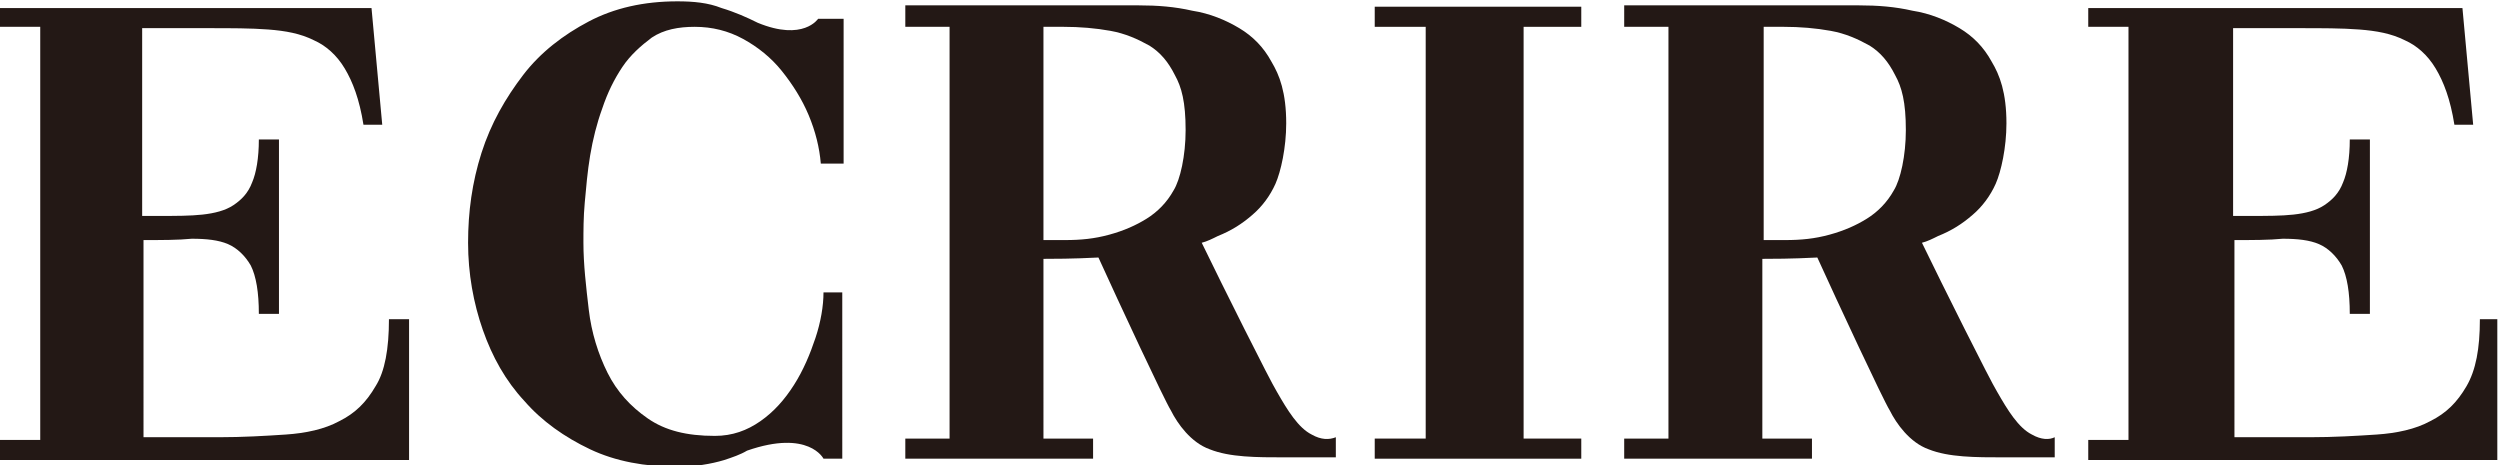 <?xml version="1.0" encoding="utf-8"?>
<!-- Generator: Adobe Illustrator 25.4.6, SVG Export Plug-In . SVG Version: 6.00 Build 0)  -->
<svg version="1.2" baseProfile="tiny" id="レイヤー_1"
	 xmlns="http://www.w3.org/2000/svg" xmlns:xlink="http://www.w3.org/1999/xlink" x="0px" y="0px" viewBox="0 0 186.4 34.7"
	 overflow="visible" xml:space="preserve">
<g>
	<path fill="#231815" d="M28,28.8c-0.7,1.2-1.5,2-2.7,2.6c-1.1,0.6-2.5,0.9-4,1c-1.5,0.1-3.2,0.2-5,0.2h-5.6V17.9
		c1.3,0,2.6,0,3.6-0.1c1.1,0,2,0.1,2.7,0.4c0.7,0.3,1.3,0.9,1.7,1.6c0.4,0.8,0.6,2,0.6,3.6h1.5V10.4h-1.5c0,1.4-0.2,2.5-0.5,3.2
		c-0.3,0.8-0.8,1.3-1.4,1.7c-0.6,0.4-1.4,0.6-2.3,0.7c-0.9,0.1-2,0.1-3.2,0.1h-1.3v-14h5c1.6,0,3.1,0,4.4,0.1
		c1.3,0.1,2.4,0.3,3.4,0.8c0.9,0.4,1.7,1.1,2.3,2.1c0.6,1,1.1,2.3,1.4,4.2h1.4l-0.8-8.7H0V2h3v30.8H0v1.5h30.5V23.8H29
		C29,26,28.7,27.7,28,28.8z"/>
	<polygon fill="#231815" points="102.5,2 106.3,2 106.3,32.7 102.5,32.7 102.5,34.2 117.9,34.2 117.9,32.7 113.6,32.7 113.6,2 
		117.9,2 117.9,0.5 102.5,0.5 	"/>
	<path fill="#231815" d="M184.9,23.8c0,2.2-0.3,3.8-1,5c-0.7,1.2-1.5,2-2.7,2.6c-1.1,0.6-2.5,0.9-4,1c-1.5,0.1-3.2,0.2-5,0.2h-5.6
		V17.9c1.3,0,2.6,0,3.6-0.1c1.1,0,2,0.1,2.7,0.4c0.7,0.3,1.3,0.9,1.7,1.6c0.4,0.8,0.6,2,0.6,3.6h1.5V10.4h-1.5
		c0,1.4-0.2,2.5-0.5,3.2c-0.3,0.8-0.8,1.3-1.4,1.7c-0.6,0.4-1.4,0.6-2.3,0.7c-0.9,0.1-2,0.1-3.2,0.1h-1.3v-14h5c1.6,0,3.1,0,4.4,0.1
		c1.3,0.1,2.4,0.3,3.4,0.8c0.9,0.4,1.7,1.1,2.3,2.1c0.6,1,1.1,2.3,1.4,4.2h1.4l-0.8-8.7h-27.9V2h3v30.8h-3v1.5h30.5V23.8H184.9z"/>
	<path fill="#231815" d="M56.5,1.7c-0.8-0.4-1.7-0.8-2.7-1.1c-1-0.4-2.1-0.5-3.3-0.5c-2.5,0-4.7,0.5-6.6,1.5c-1.9,1-3.6,2.3-4.9,4
		c-1.3,1.7-2.4,3.6-3.1,5.8c-0.7,2.2-1,4.4-1,6.7c0,2.3,0.4,4.5,1.1,6.5c0.7,2,1.7,3.8,3.1,5.3c1.3,1.5,3,2.7,4.9,3.6
		c1.9,0.9,4.1,1.3,6.5,1.3c1.3,0,2.5-0.2,3.5-0.5c0.6-0.2,1.2-0.4,1.7-0.7c0,0,0,0,0,0c4.6-1.6,5.7,0.6,5.7,0.6h1.4V21.8h-1.4
		c0,1-0.2,2.2-0.6,3.4c-0.4,1.2-0.9,2.4-1.6,3.5c-0.7,1.1-1.5,2-2.5,2.7c-1,0.7-2.1,1.1-3.4,1.1c-2.1,0-3.7-0.4-5-1.3
		c-1.3-0.9-2.3-2-3-3.4c-0.7-1.4-1.2-3-1.4-4.7c-0.2-1.7-0.4-3.4-0.4-5c0-0.9,0-1.9,0.1-3c0.1-1.1,0.2-2.3,0.4-3.5
		c0.2-1.2,0.5-2.4,0.9-3.5c0.4-1.2,0.9-2.2,1.5-3.1c0.6-0.9,1.4-1.6,2.2-2.2c0.9-0.6,2-0.8,3.2-0.8c1.3,0,2.5,0.3,3.6,0.9
		c1.1,0.6,2.1,1.4,2.9,2.4c0.8,1,1.5,2.1,2,3.3c0.5,1.2,0.8,2.4,0.9,3.6h1.7V1.4H61C61,1.4,59.9,3.1,56.5,1.7z"/>
	<path fill="#231815" d="M97.8,32.4c-1-0.5-1.8-1.8-2.6-3.2c-0.5-0.8-4.1-8-5.6-11.1c0.4-0.1,0.8-0.3,1.2-0.5c1-0.4,1.8-0.9,2.6-1.6
		c0.7-0.6,1.3-1.4,1.7-2.3c0.4-0.9,0.8-2.7,0.8-4.5c0-2.3-0.5-3.6-1.1-4.6c-0.6-1.1-1.4-1.9-2.4-2.5c-1-0.6-2.2-1.1-3.5-1.3
		c-1.3-0.3-2.6-0.4-4-0.4H67.5V2h3.3c0,0,0,9.4,0,17c0,7.8,0,13.7,0,13.7h-3.3v1.5h14v-1.5h-3.7V19.3c0.6,0,2.2,0,4.1-0.1
		c1.5,3.3,4.9,10.6,5.4,11.4c0.5,1,1.5,2.4,2.9,2.9c1.5,0.6,3.5,0.6,5.6,0.6c0.7,0,2.7,0,3.8,0v-1.5C99.1,32.8,98.5,32.8,97.8,32.4z
		 M77.8,17.9V2h1.5c1.2,0,2.4,0.1,3.5,0.3c1.1,0.2,2,0.6,2.9,1.1c0.8,0.5,1.4,1.2,1.9,2.2c0.5,0.9,0.8,2,0.8,4.1
		c0,1.9-0.4,3.7-0.9,4.5c-0.5,0.9-1.2,1.6-2,2.1c-0.8,0.5-1.7,0.9-2.8,1.2c-1.1,0.3-2.1,0.4-3.3,0.4H77.8z"/>
	<path fill="#231815" d="M151.5,32.4c-1-0.5-1.8-1.8-2.6-3.2c-0.5-0.8-4.1-8-5.6-11.1c0.4-0.1,0.8-0.3,1.2-0.5
		c1-0.4,1.8-0.9,2.6-1.6c0.7-0.6,1.3-1.4,1.7-2.3c0.4-0.9,0.8-2.7,0.8-4.5c0-2.3-0.5-3.6-1.1-4.6c-0.6-1.1-1.4-1.9-2.4-2.5
		c-1-0.6-2.2-1.1-3.5-1.3c-1.3-0.3-2.6-0.4-4-0.4h-17.5V2h3.3c0,0,0,9.4,0,17c0,7.8,0,13.7,0,13.7h-3.3v1.5h14v-1.5h-3.7V19.3
		c0.6,0,2.2,0,4.1-0.1c1.5,3.3,4.9,10.6,5.4,11.4c0.5,1,1.5,2.4,2.9,2.9c1.5,0.6,3.5,0.6,5.6,0.6c0.7,0,2.7,0,3.8,0v-1.5
		C152.8,32.8,152.2,32.8,151.5,32.4z M131.5,17.9V2h1.5c1.2,0,2.4,0.1,3.5,0.3c1.1,0.2,2,0.6,2.9,1.1c0.8,0.5,1.4,1.2,1.9,2.2
		c0.5,0.9,0.8,2,0.8,4.1c0,1.9-0.4,3.7-0.9,4.5c-0.5,0.9-1.2,1.6-2,2.1c-0.8,0.5-1.7,0.9-2.8,1.2c-1.1,0.3-2.1,0.4-3.3,0.4H131.5z"
		/>
</g>
<g>
</g>
<g>
</g>
<g>
</g>
<g>
</g>
<g>
</g>
<g>
</g>
<g>
</g>
<g>
</g>
<g>
</g>
<g>
</g>
<g>
</g>
<g>
</g>
<g>
</g>
<g>
</g>
<g>
</g>
</svg>
